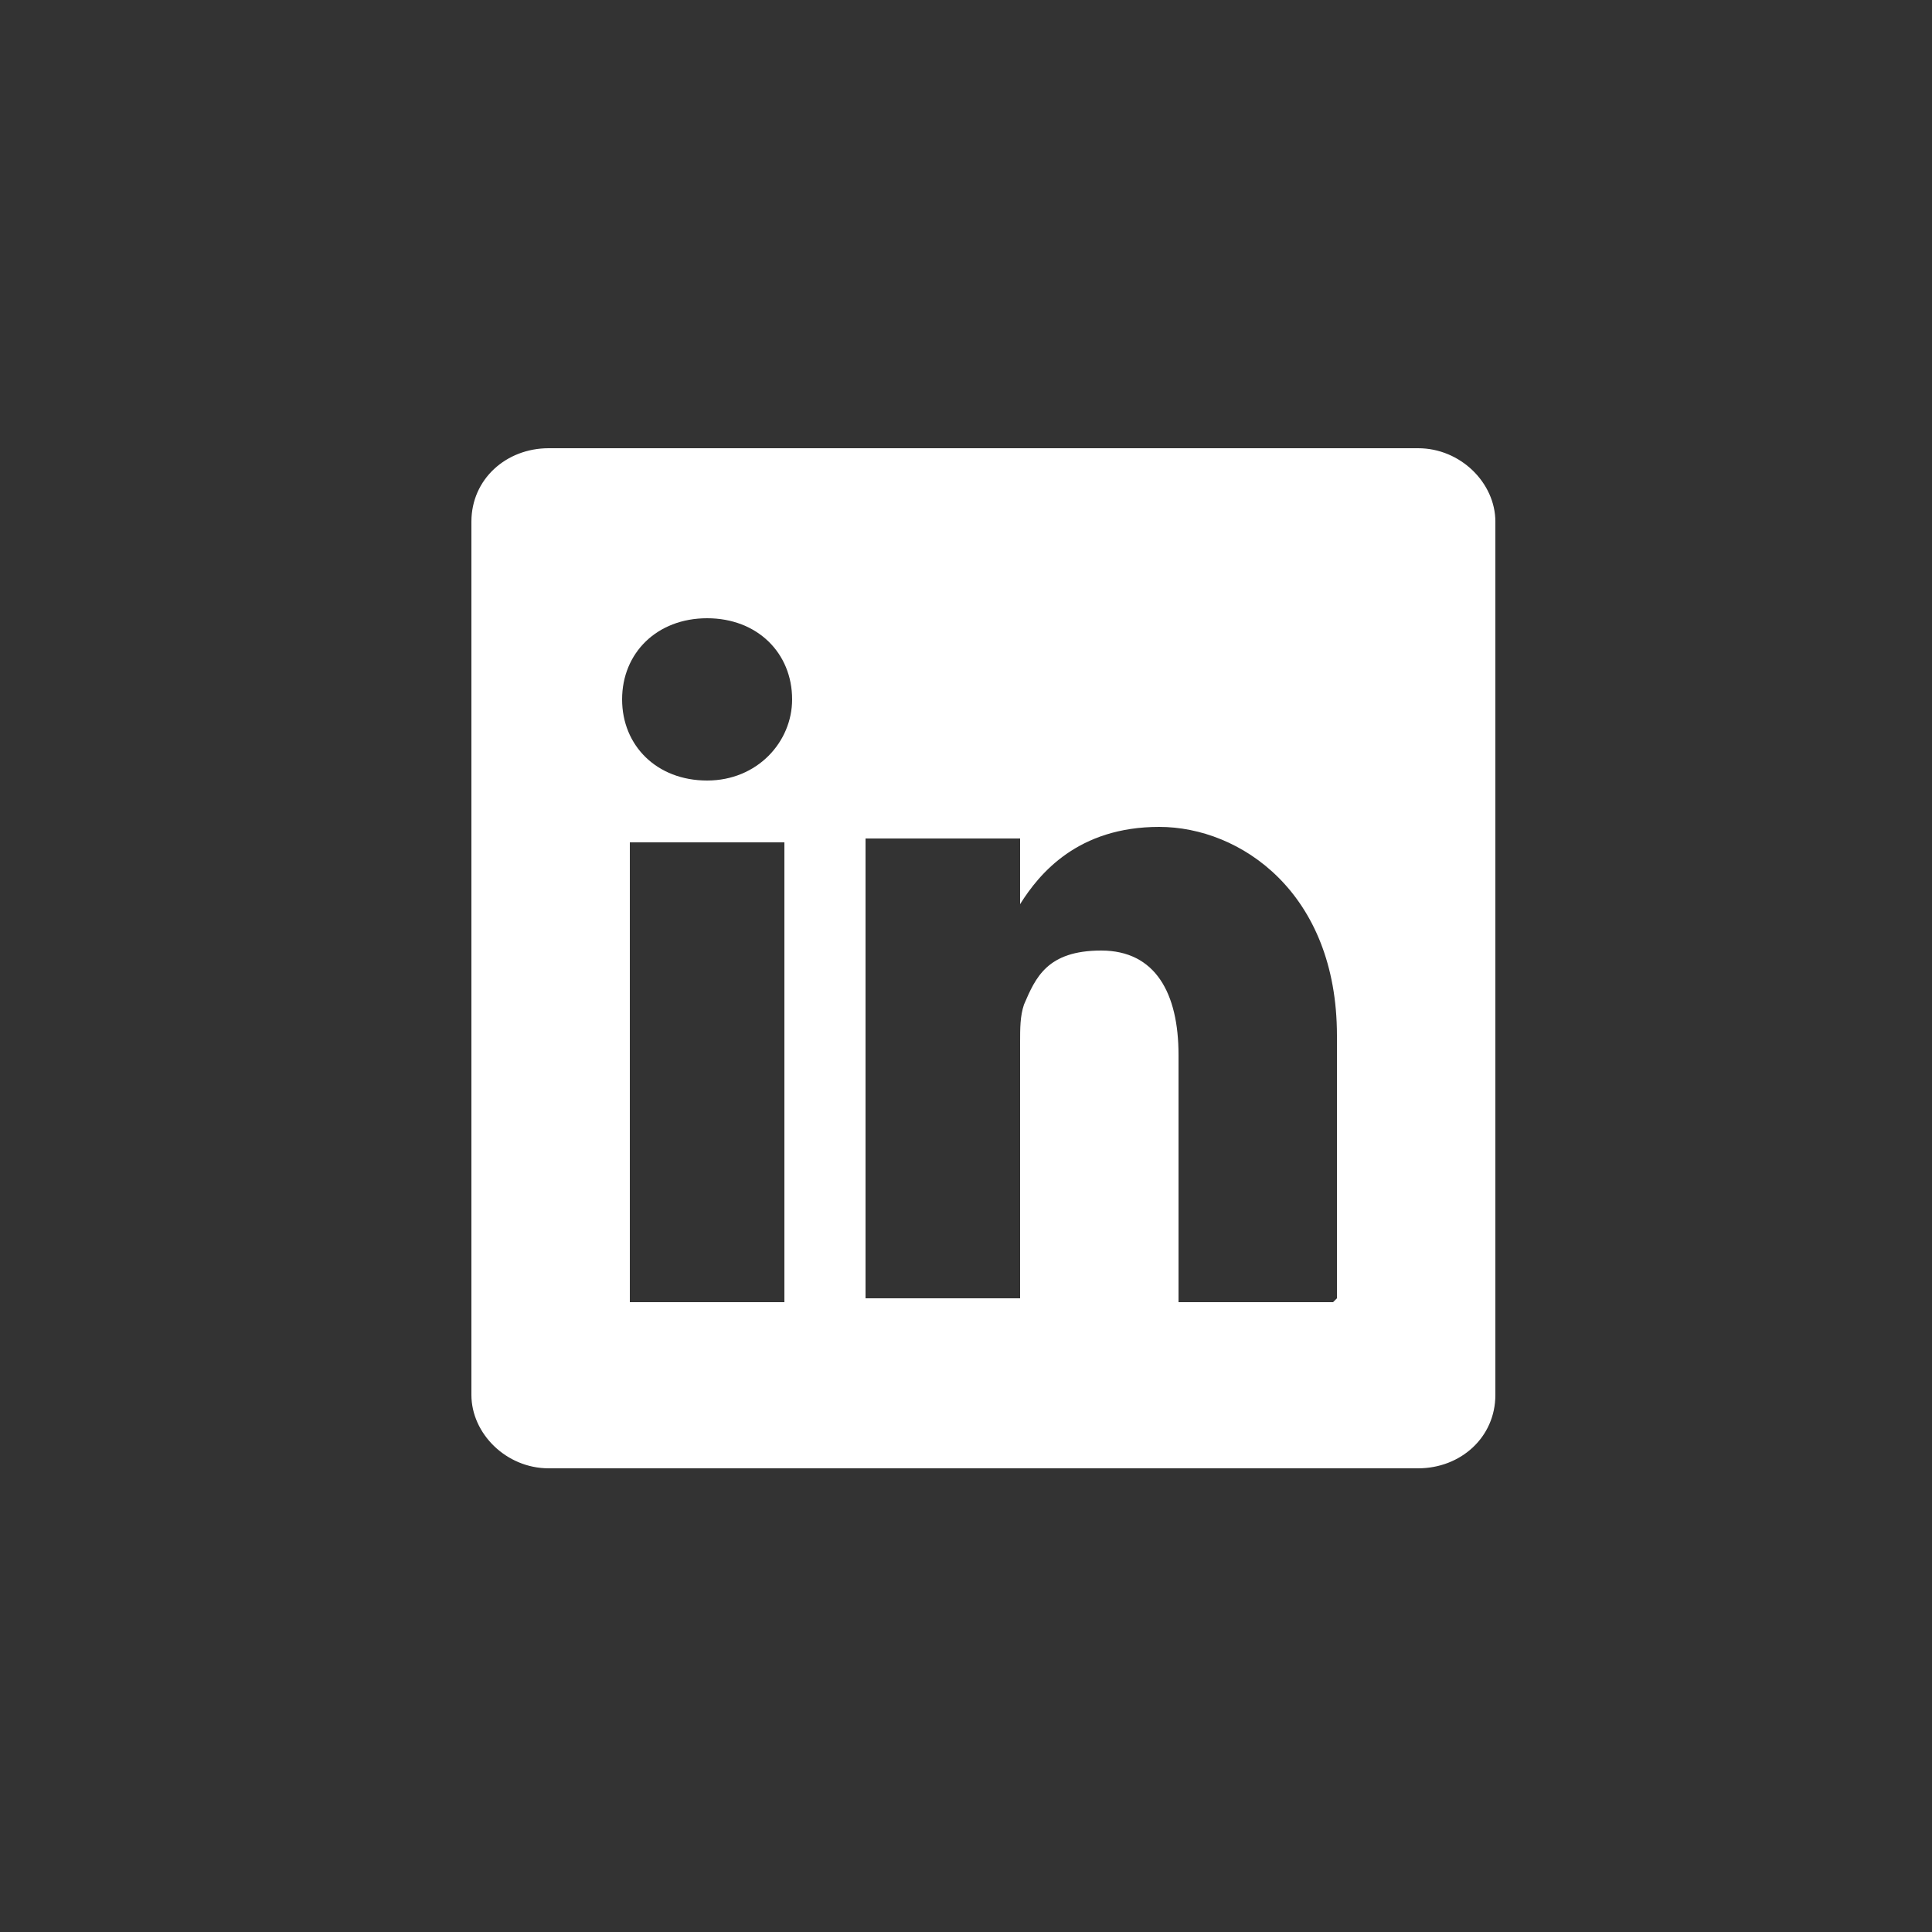 <?xml version="1.0" encoding="UTF-8"?>
<svg id="Layer_1" xmlns="http://www.w3.org/2000/svg" version="1.1" viewBox="0 0 50 50">
  <rect x="0" y="0" width="50" height="50" fill="#333333" stroke="none"/>
  <!-- Generator: Adobe Illustrator 29.0.0, SVG Export Plug-In . SVG Version: 2.1.0 Build 186)  -->
  <defs>
    <style>
      .st0 {
        fill: #fff;
      }
    </style>
  </defs>
  <path class="st0" d="M36.7,11.6H14.2c-1.1,0-2,.8-2,1.9v22.6c0,1,.9,1.9,2,1.9h22.5c1.1,0,2-.8,2-1.9V13.5c0-1-.9-1.9-2-1.9M16.3,21.8h4v11.9h-4v-11.9ZM18.3,20.2h0c-1.3,0-2.2-.9-2.2-2.1s.9-2.1,2.2-2.1,2.2.9,2.2,2.1c0,1.1-.9,2.1-2.2,2.1M34.5,33.7h-4v-6.4c0-1.6-.6-2.7-2-2.7s-1.7.7-2,1.4c-.1.3-.1.6-.1,1v6.6h-4s0-10.8,0-11.9h4v1.7c.5-.8,1.5-2,3.6-2s4.6,1.7,4.6,5.4v6.8Z"/>
</svg>
